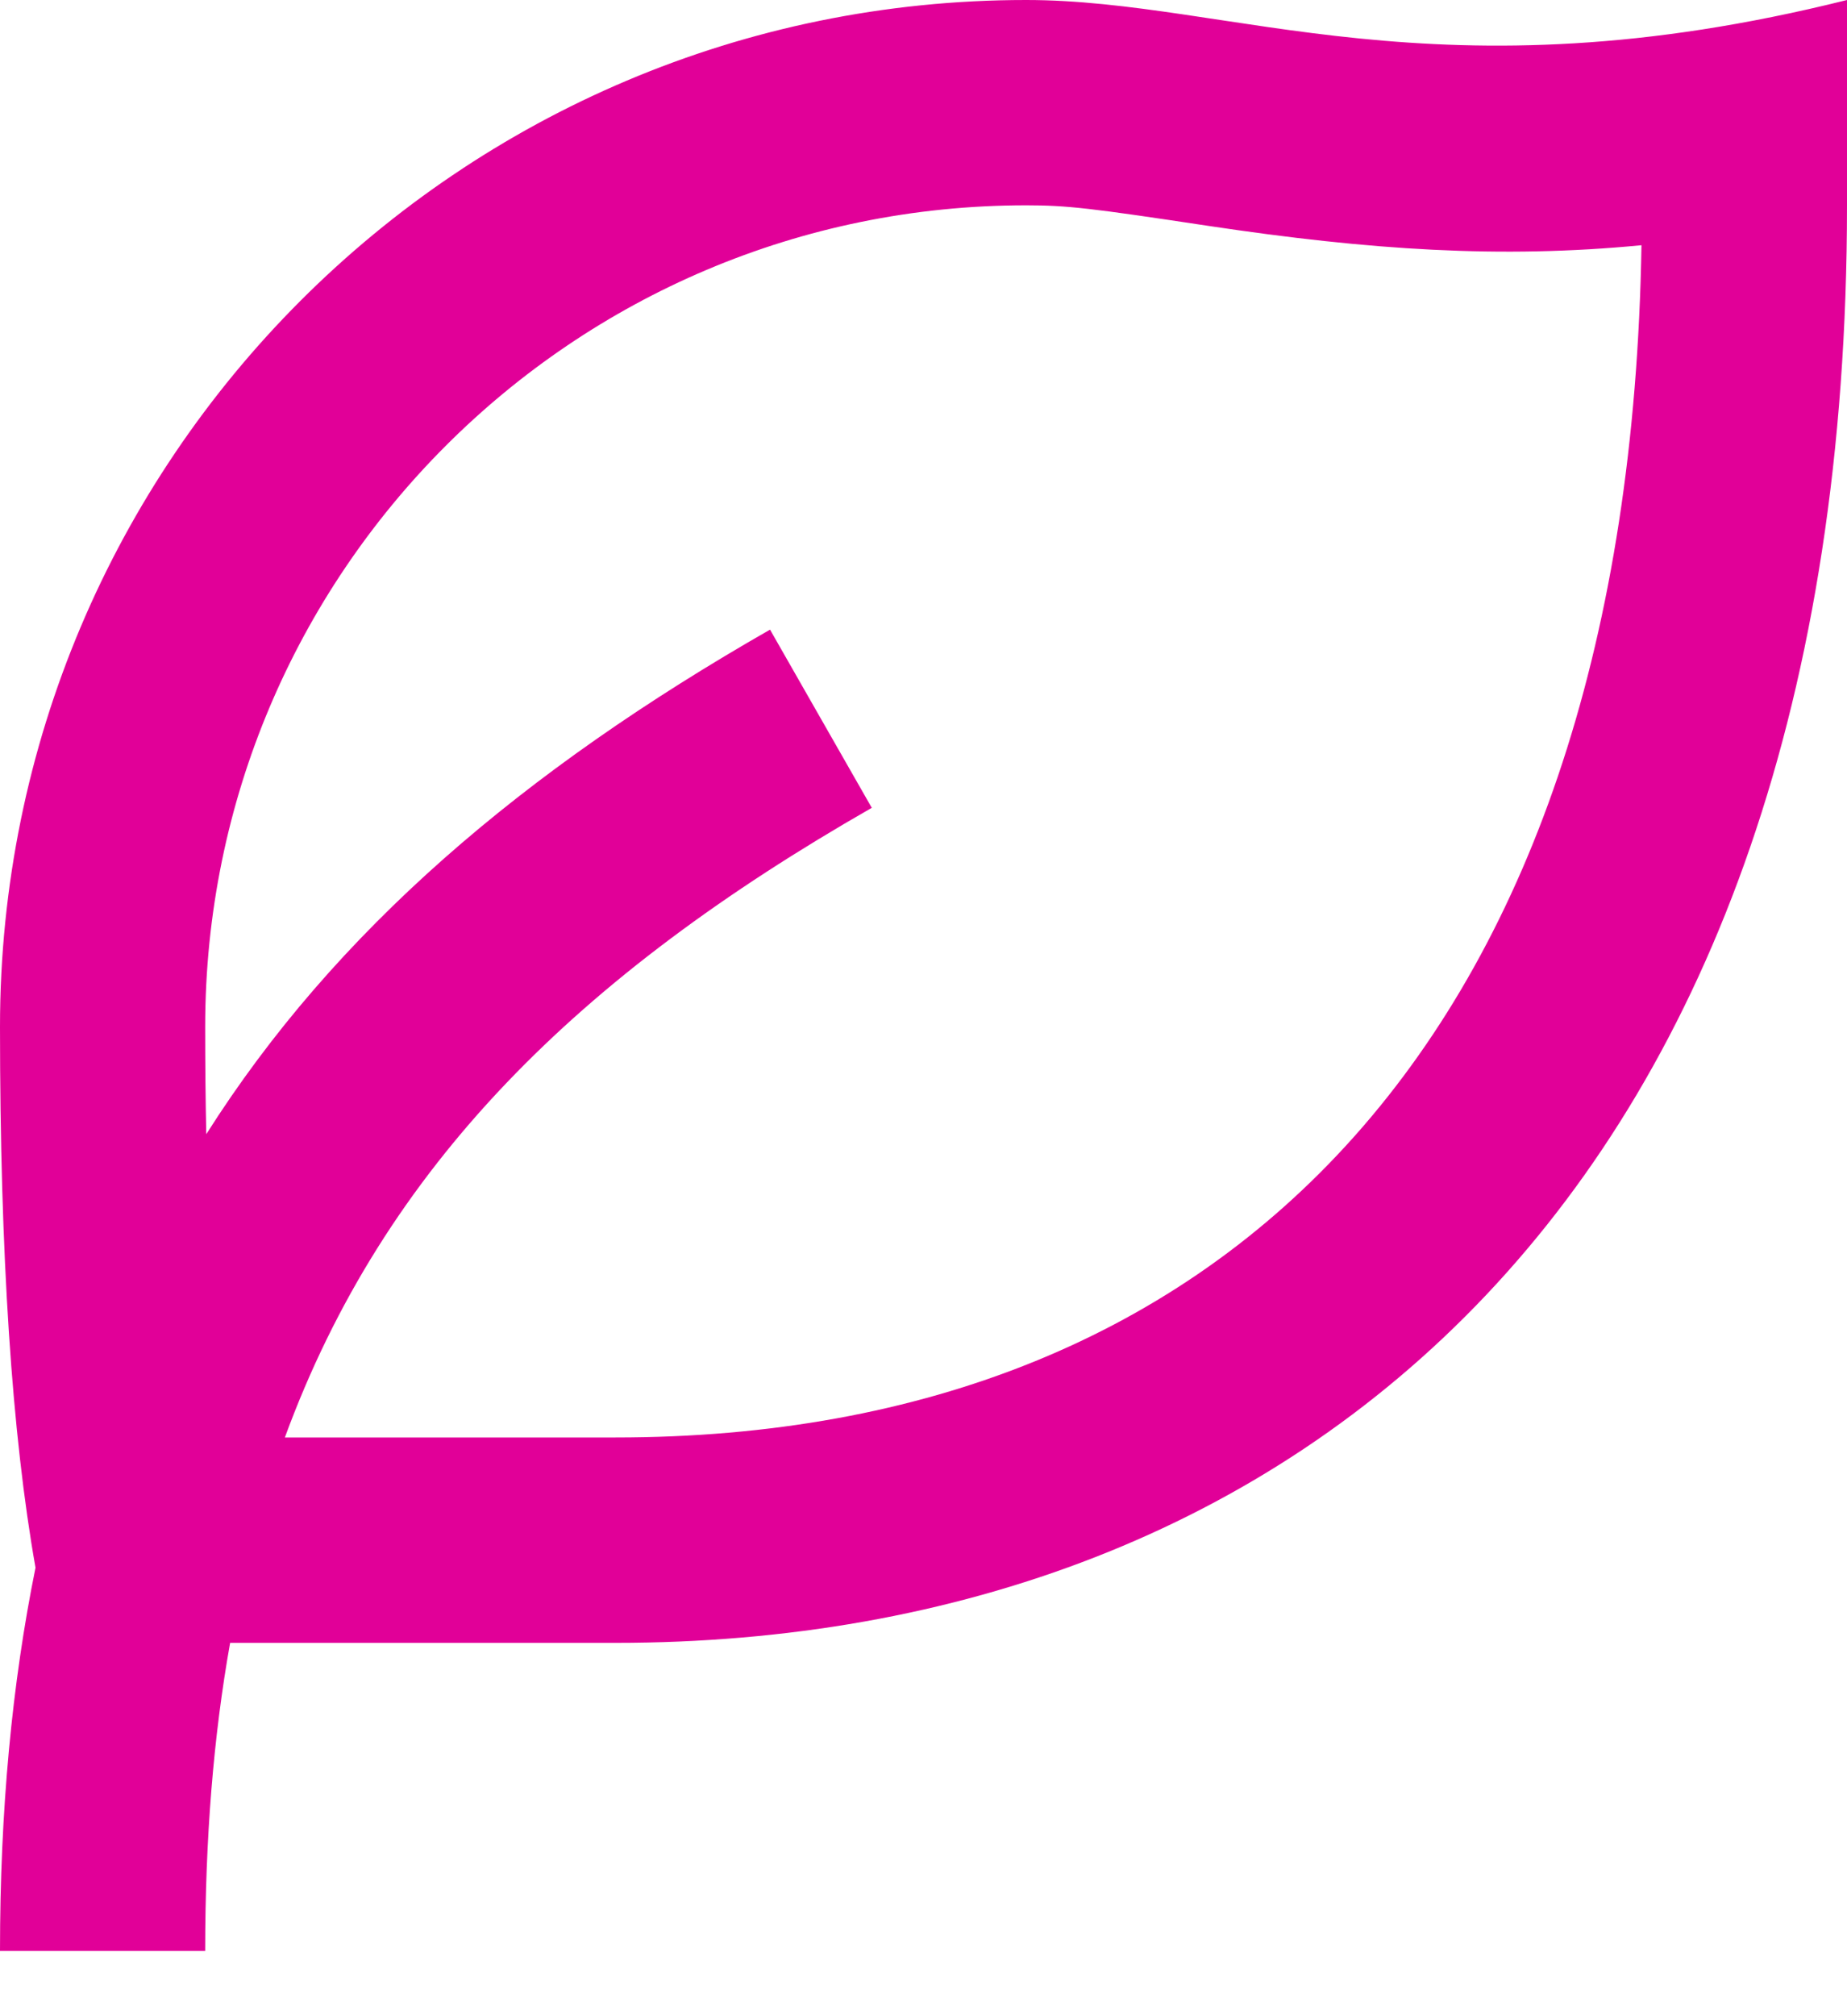 <svg width="22" height="24" viewBox="0 0 22 24" fill="none" xmlns="http://www.w3.org/2000/svg">
<path d="M22 0V2.444C22 14.211 15.433 19.556 7.333 19.556H2.741C2.542 20.67 2.444 21.886 2.444 23.222H0C0 21.556 0.142 20.044 0.423 18.661C0.142 17.079 0 14.933 0 12.222C0 5.472 5.472 0 12.222 0C14.667 0 17.111 1.222 22 0ZM12.222 2.444C6.822 2.444 2.444 6.822 2.444 12.222C2.444 12.665 2.448 13.091 2.457 13.501C3.989 11.083 6.235 9.173 9.172 7.495L10.384 9.616C6.895 11.611 4.58 13.877 3.393 17.111H7.333C14.685 17.111 19.398 12.255 19.552 2.919C17.875 3.081 16.317 2.977 14.394 2.689C12.989 2.477 12.712 2.444 12.222 2.444Z" fill="#E10098"/>
</svg>
